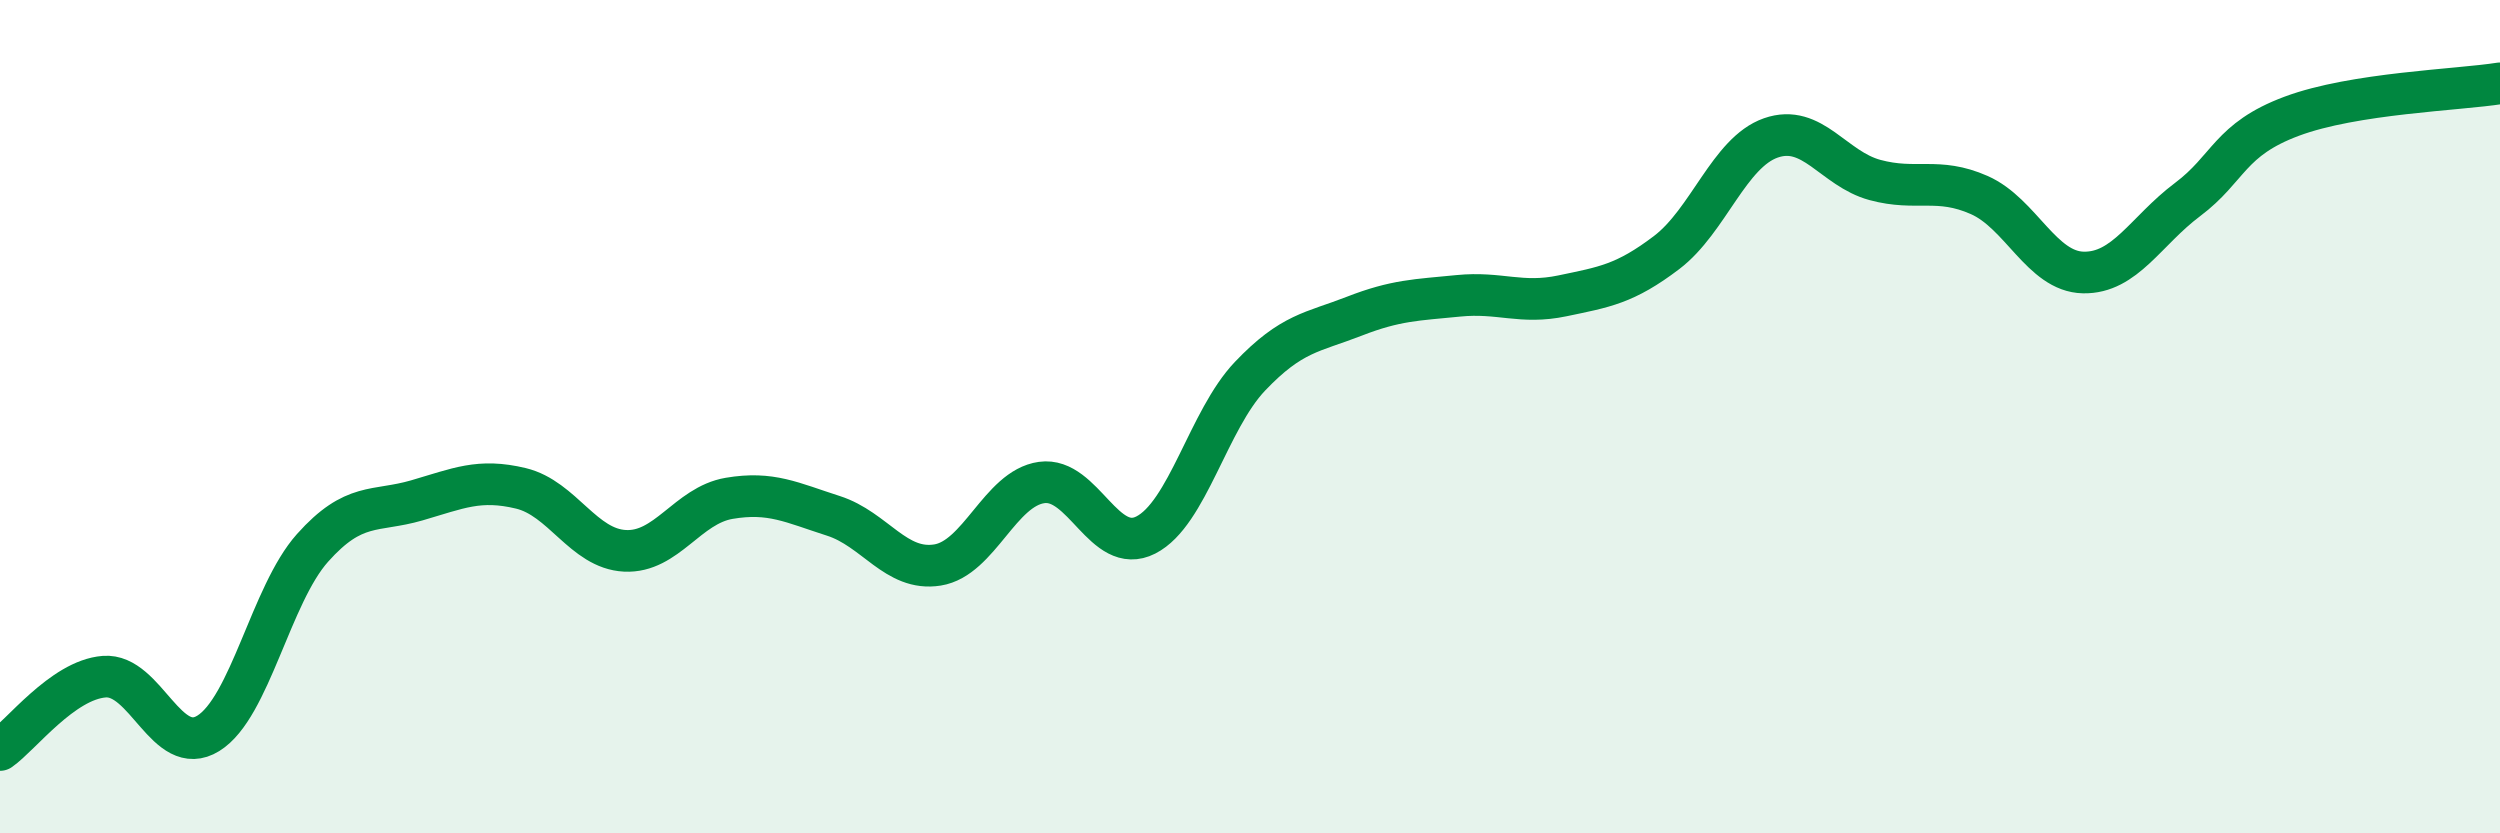 
    <svg width="60" height="20" viewBox="0 0 60 20" xmlns="http://www.w3.org/2000/svg">
      <path
        d="M 0,18 C 0.5,17.65 1.5,16.32 2.5,16.24 C 3.5,16.16 4,18.22 5,17.6 C 6,16.98 6.5,14.27 7.5,13.15 C 8.5,12.03 9,12.3 10,12.01 C 11,11.72 11.5,11.48 12.5,11.72 C 13.5,11.96 14,13.17 15,13.22 C 16,13.27 16.5,12.13 17.5,11.96 C 18.5,11.79 19,12.06 20,12.38 C 21,12.7 21.5,13.72 22.5,13.56 C 23.5,13.4 24,11.72 25,11.58 C 26,11.44 26.5,13.35 27.5,12.84 C 28.5,12.33 29,10.08 30,9.03 C 31,7.98 31.5,7.98 32.5,7.59 C 33.5,7.2 34,7.2 35,7.1 C 36,7 36.5,7.31 37.5,7.1 C 38.5,6.89 39,6.82 40,6.06 C 41,5.3 41.5,3.66 42.5,3.31 C 43.5,2.96 44,4.05 45,4.32 C 46,4.59 46.5,4.24 47.5,4.68 C 48.5,5.12 49,6.52 50,6.54 C 51,6.56 51.5,5.54 52.5,4.79 C 53.5,4.04 53.5,3.35 55,2.79 C 56.5,2.23 59,2.16 60,2L60 20L0 20Z"
        fill="#008740"
        opacity="0.1"
        stroke-linecap="round"
        stroke-linejoin="round"
      />
      <path
        d="M 0,18 C 0.5,17.65 1.5,16.32 2.5,16.24 C 3.5,16.16 4,18.22 5,17.6 C 6,16.98 6.5,14.27 7.5,13.15 C 8.5,12.03 9,12.3 10,12.01 C 11,11.72 11.5,11.48 12.5,11.72 C 13.5,11.96 14,13.17 15,13.22 C 16,13.27 16.5,12.13 17.5,11.96 C 18.5,11.79 19,12.06 20,12.38 C 21,12.7 21.5,13.72 22.5,13.56 C 23.5,13.4 24,11.72 25,11.58 C 26,11.44 26.5,13.35 27.5,12.84 C 28.5,12.33 29,10.08 30,9.03 C 31,7.98 31.5,7.98 32.5,7.59 C 33.5,7.2 34,7.2 35,7.1 C 36,7 36.5,7.31 37.5,7.1 C 38.5,6.89 39,6.82 40,6.06 C 41,5.3 41.5,3.66 42.5,3.31 C 43.5,2.96 44,4.05 45,4.32 C 46,4.59 46.5,4.24 47.5,4.68 C 48.5,5.12 49,6.52 50,6.54 C 51,6.56 51.5,5.54 52.5,4.79 C 53.5,4.04 53.5,3.35 55,2.79 C 56.5,2.23 59,2.16 60,2"
        stroke="#008740"
        stroke-width="1"
        fill="none"
        stroke-linecap="round"
        stroke-linejoin="round"
      />
    </svg>
  